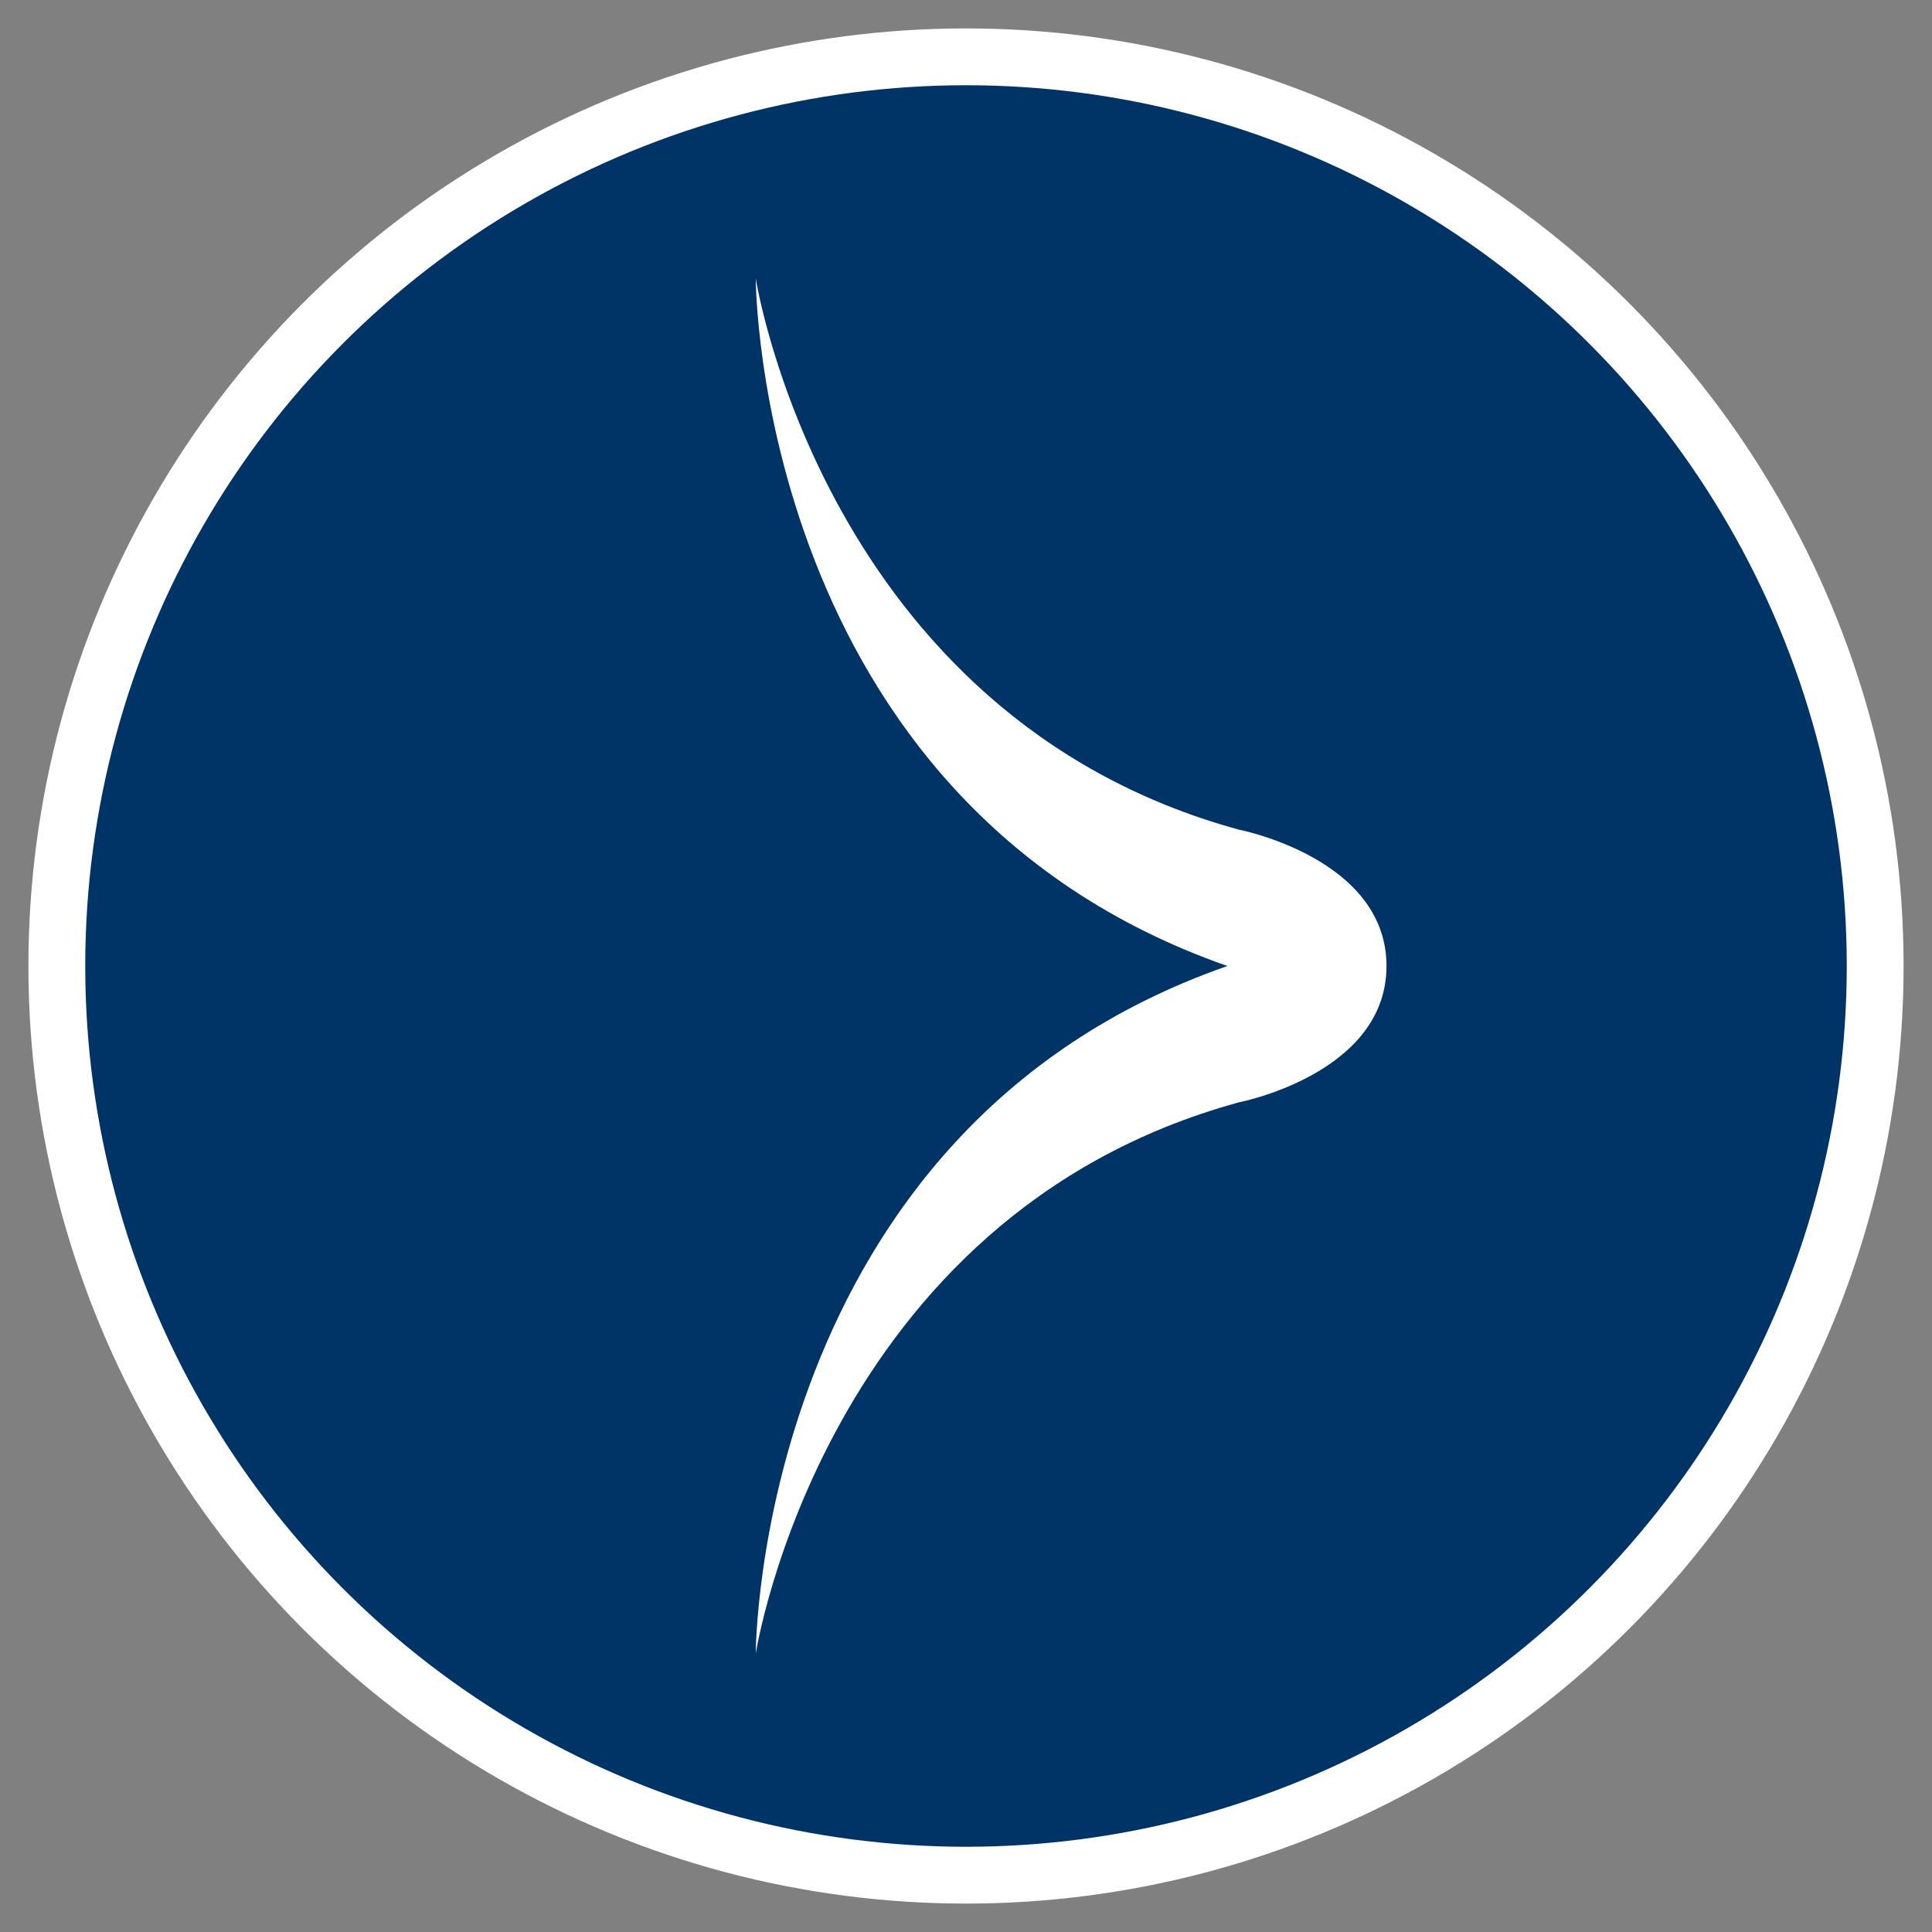 <?xml version="1.0" encoding="UTF-8"?> <svg xmlns="http://www.w3.org/2000/svg" width="34" height="34" version="1.1" viewBox="0 0 34 34"><rect x="0" y="0" width="34" height="34" fill="#808080" stroke="none"/><g><g id="_レイヤー_1" data-name="レイヤー_1"><g id="_レイヤー_1-2" data-name="_レイヤー_1"><circle cx="17" cy="17" r="16" fill="#036" stroke="#fff" stroke-miterlimit="10"></circle><path d="M24.4,17c0,1.9-2.6,2.4-2.6,2.4-7.3,2-8.5,9.7-8.5,9.7,0,0,0-9.2,8.3-12.1h0c-8.3-2.9-8.3-12.1-8.3-12.1,0,0,1.2,7.7,8.5,9.7,0,0,2.6.5,2.6,2.4h0Z" fill="#fff"></path></g></g></g></svg> 
